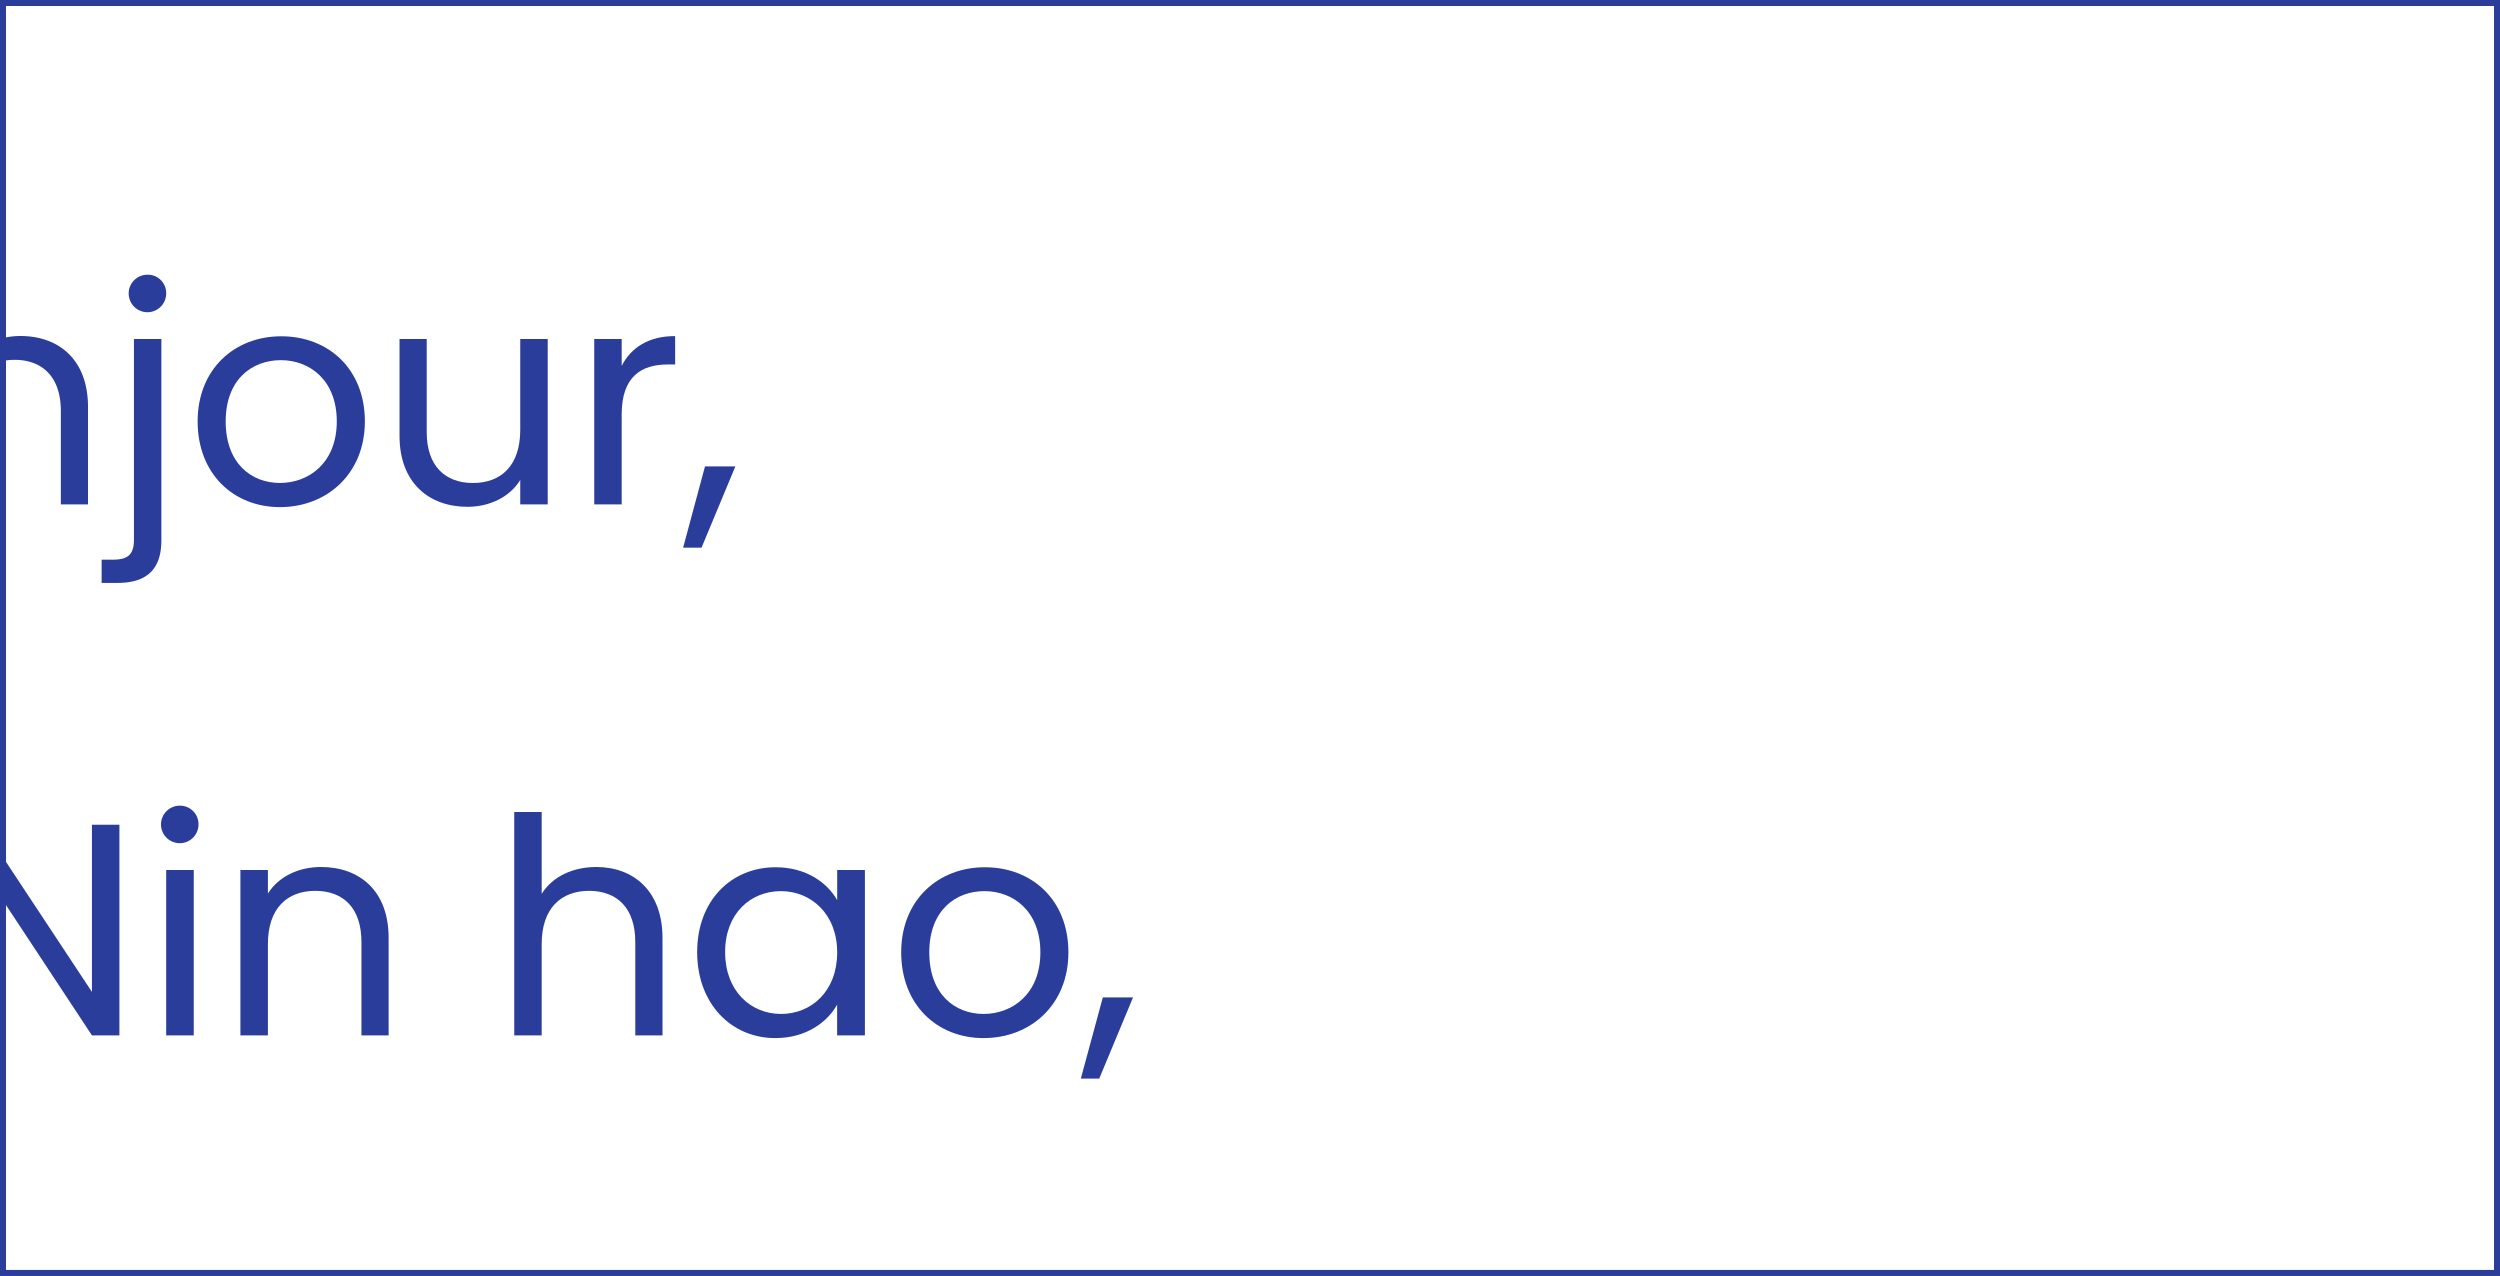 <svg xmlns="http://www.w3.org/2000/svg" id="Layer_1" data-name="Layer 1" viewBox="0 0 800 408.29"><rect x="0" y="0" width="800" height="408.29" fill="#808080" stroke="none"/><defs><style>.cls-1{fill:#fff;}.cls-2{fill:#2a3d9b;}</style></defs><rect class="cls-1" x="0.95" y="0.95" width="798.08" height="406.39"></rect><path class="cls-2" d="M0,0V408.3H800V0ZM798.08,406.38H1.92V1.91H798.08Z"></path><path class="cls-2" d="M6.53,107.52a24.77,24.77,0,0,0-4.61.44c-.32.06-.65.13-1,.21s-.64.16-1,.25v7.31a7.82,7.82,0,0,1,1-.21,7.4,7.4,0,0,1,1-.17,17.7,17.7,0,0,1,2.77-.2c8.89,0,14.78,5.51,14.78,16.32v29.94h8.69v-31.2C28.16,115.05,18.79,107.52,6.53,107.52Z"></path><path class="cls-2" d="M42.86,108.48v64.24c0,4.63-1.84,6.37-6.67,6.37H32.52v7.44h5.12c9,0,14-4.06,14-13.63V108.48Zm4.43-20.57a6,6,0,1,0,5.89,6A5.86,5.86,0,0,0,47.29,87.91Z"></path><path class="cls-2" d="M90,107.61c-15,0-26.76,10.54-26.76,27.24s11.4,27.43,26.36,27.43,27.16-10.63,27.16-27.43S105.05,107.61,90,107.61Zm-.4,46.94c-9.17,0-17.38-6.27-17.38-19.7s8.41-19.6,17.68-19.6c9.08,0,17.87,6.28,17.87,19.6S98.77,154.55,89.59,154.55Z"></path><path class="cls-2" d="M166.48,108.48v29.08c0,11.4-6.08,17-15.16,17-8.89,0-14.77-5.49-14.77-16.22V108.48h-8.7v31c0,15.16,9.57,22.7,21.73,22.7,7.06,0,13.53-3.09,16.9-8.6v7.82h8.79V108.48Z"></path><path class="cls-2" d="M198.94,117.08v-8.6h-8.78v52.93h8.78V132.63c0-12.26,6.38-16,14.79-16h2.32v-9.08C207.64,107.52,201.94,111.19,198.94,117.08Z"></path><path class="cls-2" d="M225.6,149.25l-7,26h5.89l10.83-26Z"></path><path class="cls-2" d="M29.42,263.91v53.51L1.92,275.8l-1-1.45L0,272.9v13.83l1.92,2.9,27.5,41.69h8.79V263.91Z"></path><path class="cls-2" d="M57.72,257.82a6,6,0,1,0,5.8,6A5.9,5.9,0,0,0,57.72,257.82Zm-4.54,20.57v52.93H62V278.39Z"></path><path class="cls-2" d="M102.73,277.44c-7.15,0-13.51,3-17,8.49v-7.54h-8.8v52.93h8.8V302.07c0-11.41,6.17-17,15.16-17s14.77,5.51,14.77,16.33v29.93h8.7v-31.2C124.37,285,115,277.44,102.73,277.44Z"></path><path class="cls-2" d="M190.82,277.44c-7.43,0-14,3-17.48,8.59V259.85h-8.78v71.47h8.78V302.07c0-11.41,6.19-17,15.16-17s14.79,5.51,14.79,16.33v29.93H212v-31.2C212,285,202.61,277.44,190.82,277.44Z"></path><path class="cls-2" d="M267.9,278.39v9.67c-3.09-5.51-9.84-10.54-19.7-10.54-14.19,0-25.11,10.63-25.11,27.16s10.92,27.51,25,27.51c9.76,0,16.62-5,19.79-10.71v9.84h8.89V278.39Zm-18,46.07c-9.65,0-17.86-7.33-17.86-19.78s8.21-19.52,17.86-19.52,18,7.34,18,19.6C267.9,317.23,259.6,324.46,249.94,324.46Z"></path><path class="cls-2" d="M315.15,277.52c-15,0-26.77,10.54-26.77,27.24s11.4,27.43,26.37,27.43,27.14-10.61,27.14-27.43S330.21,277.52,315.15,277.52Zm-.4,46.94c-9.17,0-17.38-6.27-17.38-19.7s8.41-19.6,17.67-19.6c9.09,0,17.88,6.28,17.88,19.6S323.93,324.46,314.75,324.46Z"></path><path class="cls-2" d="M352.91,319.16l-7.05,26h5.89l10.83-26Z"></path></svg>